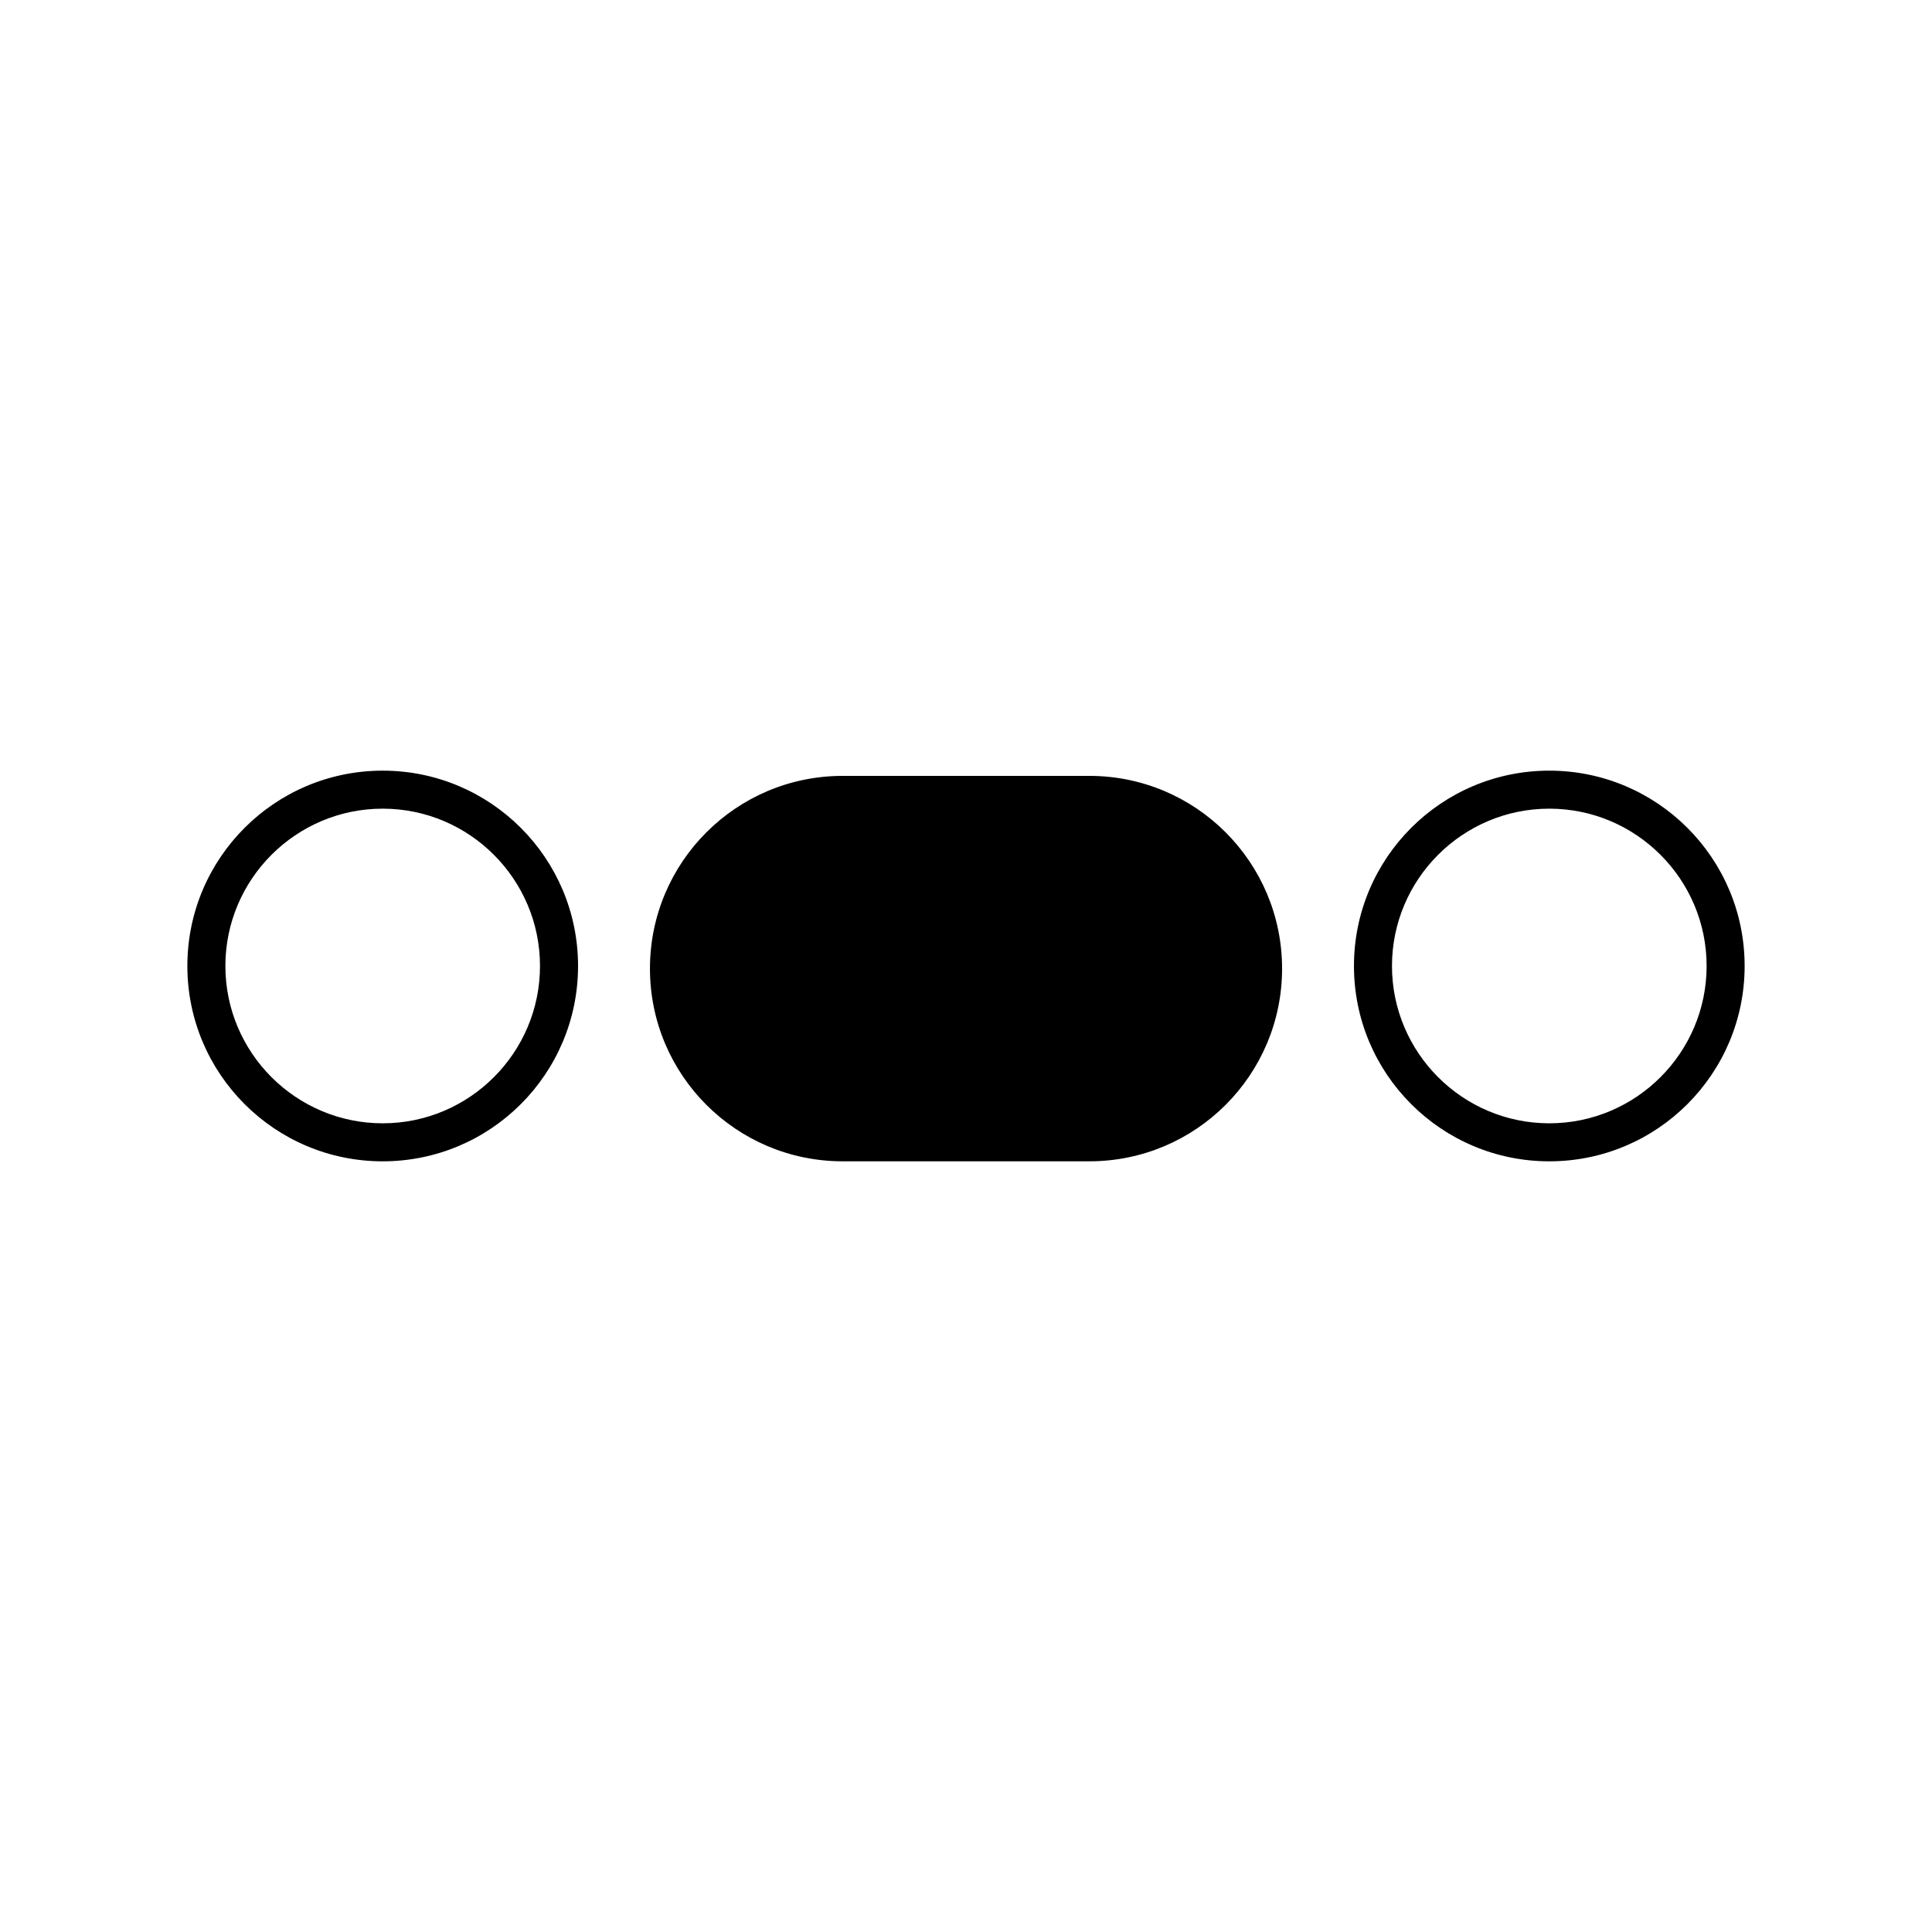 <?xml version="1.0" encoding="UTF-8"?>
<!-- Uploaded to: SVG Repo, www.svgrepo.com, Generator: SVG Repo Mixer Tools -->
<svg fill="#000000" width="800px" height="800px" version="1.1" viewBox="144 144 512 512" xmlns="http://www.w3.org/2000/svg">
 <path d="m245.42 348.23c-28.59 0-51.766 23.176-51.766 51.766 0 28.586 23.18 51.766 51.766 51.766 28.586 0.004 51.77-23.176 51.77-51.762 0-28.594-23.176-51.77-51.77-51.77zm0 93.457c-22.988 0-41.691-18.703-41.691-41.691 0-22.988 18.703-41.691 41.691-41.691s41.684 18.703 41.684 41.691c0.004 22.992-18.691 41.691-41.684 41.691zm309.16-93.457c-28.59 0-51.766 23.176-51.766 51.766 0 28.586 23.18 51.766 51.766 51.766 28.586 0.004 51.766-23.176 51.766-51.762 0-28.594-23.18-51.77-51.766-51.77zm0 93.457c-22.988 0-41.691-18.703-41.691-41.691 0-22.988 18.703-41.691 41.691-41.691s41.691 18.703 41.691 41.691c0 22.992-18.703 41.691-41.691 41.691zm-121.89-92.07h-65.375c-28.207 0-51.07 22.867-51.07 51.07 0 28.207 22.863 51.07 51.07 51.07h65.379c28.207 0 51.07-22.867 51.07-51.07-0.004-28.203-22.867-51.07-51.074-51.07z"/>
</svg>